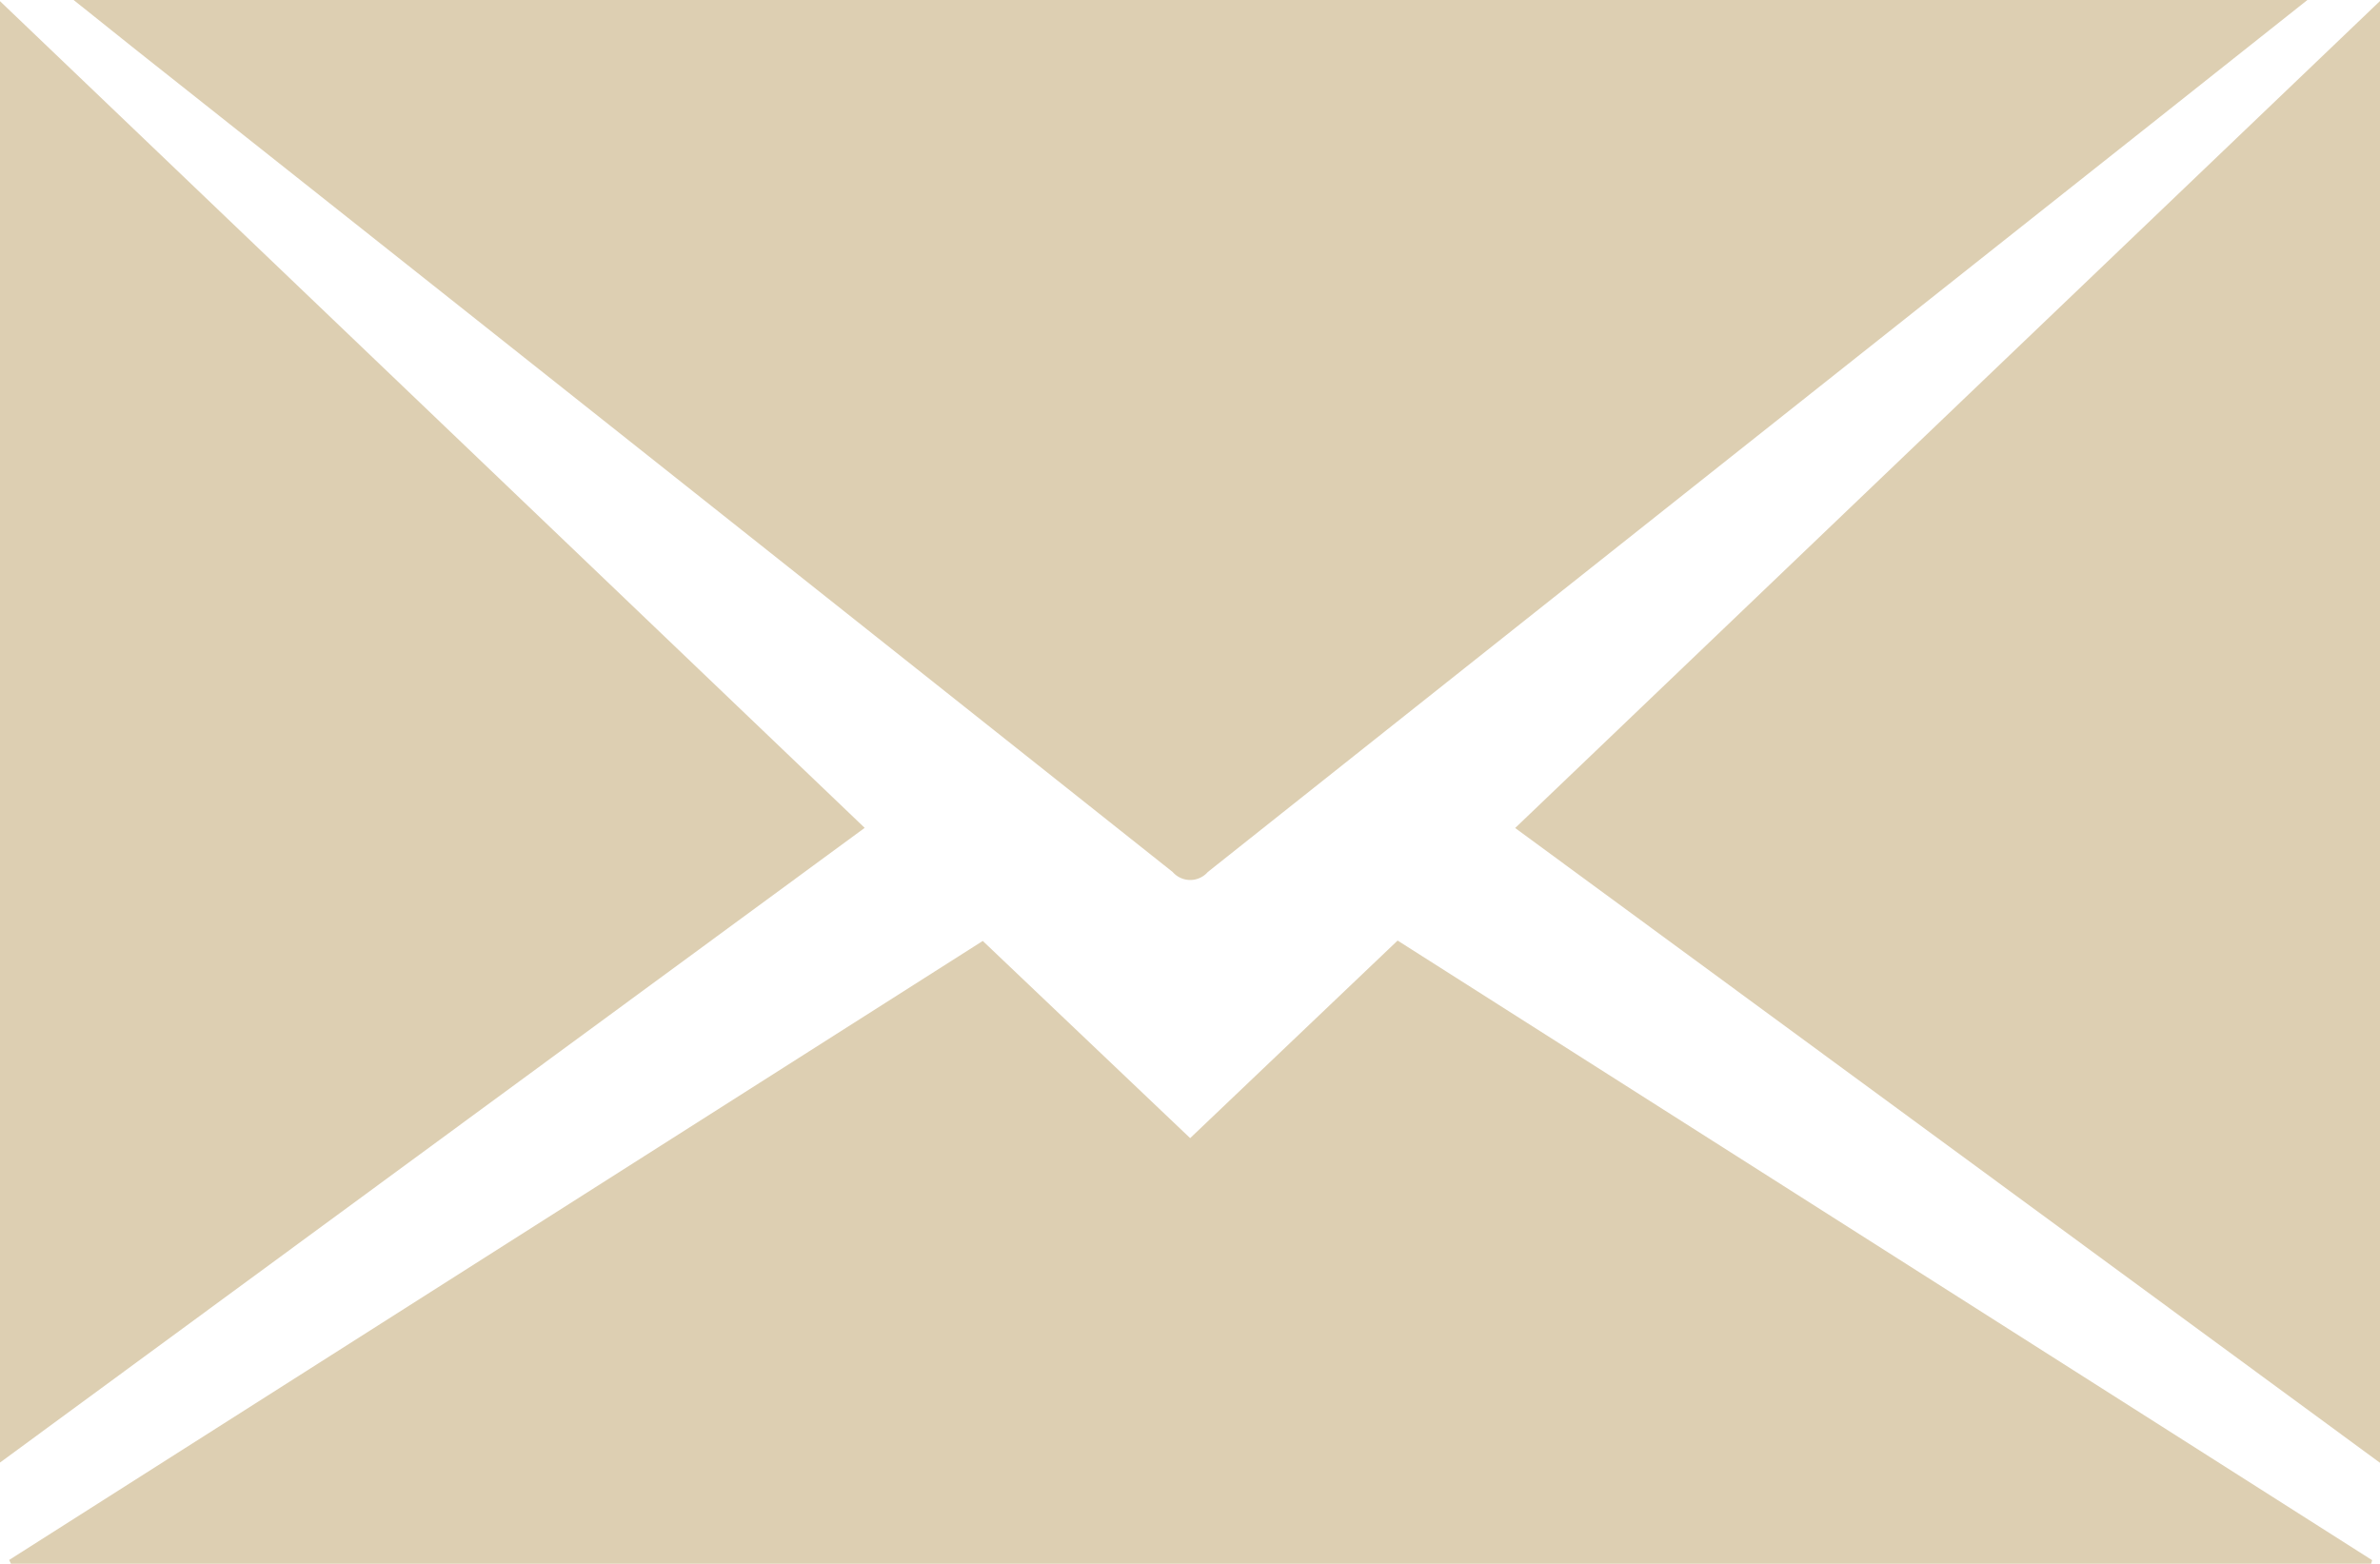 <svg xmlns="http://www.w3.org/2000/svg" xmlns:xlink="http://www.w3.org/1999/xlink" width="30.618" height="20.12" viewBox="0 0 30.618 20.12">
  <defs>
    <clipPath id="clip-path">
      <rect id="Rectangle_543" data-name="Rectangle 543" width="30.618" height="20.12" fill="#ddcfb2"/>
    </clipPath>
  </defs>
  <g id="Group_437" data-name="Group 437" transform="translate(-6.961 -12.375)">
    <g id="Group_433" data-name="Group 433" transform="translate(6.961 12.375)">
      <g id="Group_432" data-name="Group 432" clip-path="url(#clip-path)">
        <path id="Path_61" data-name="Path 61" d="M46.353,0,44.347,1.591Q38.275,6.4,32.207,11.219a.3.3,0,0,1-.452,0Q25.175,5.994,18.587.775C18.28.532,17.974.286,17.616,0Z" transform="translate(-16.669)" fill="#ddcfb2"/>
        <path id="Path_62" data-name="Path 62" d="M14.714,225.015l2.668,2.537,2.669-2.542,12.537,7.972-.013.046H2.212l-.023-.049,12.525-7.964" transform="translate(-2.071 -212.909)" fill="#ddcfb2"/>
        <path id="Path_63" data-name="Path 63" d="M0,19.082V.28L11.124,10.916,0,19.082" transform="translate(0 -0.265)" fill="#ddcfb2"/>
        <path id="Path_64" data-name="Path 64" d="M373.55.219V19.028L362.423,10.86,373.55.219" transform="translate(-342.931 -0.207)" fill="#ddcfb2"/>
      </g>
    </g>
  </g>
</svg>
